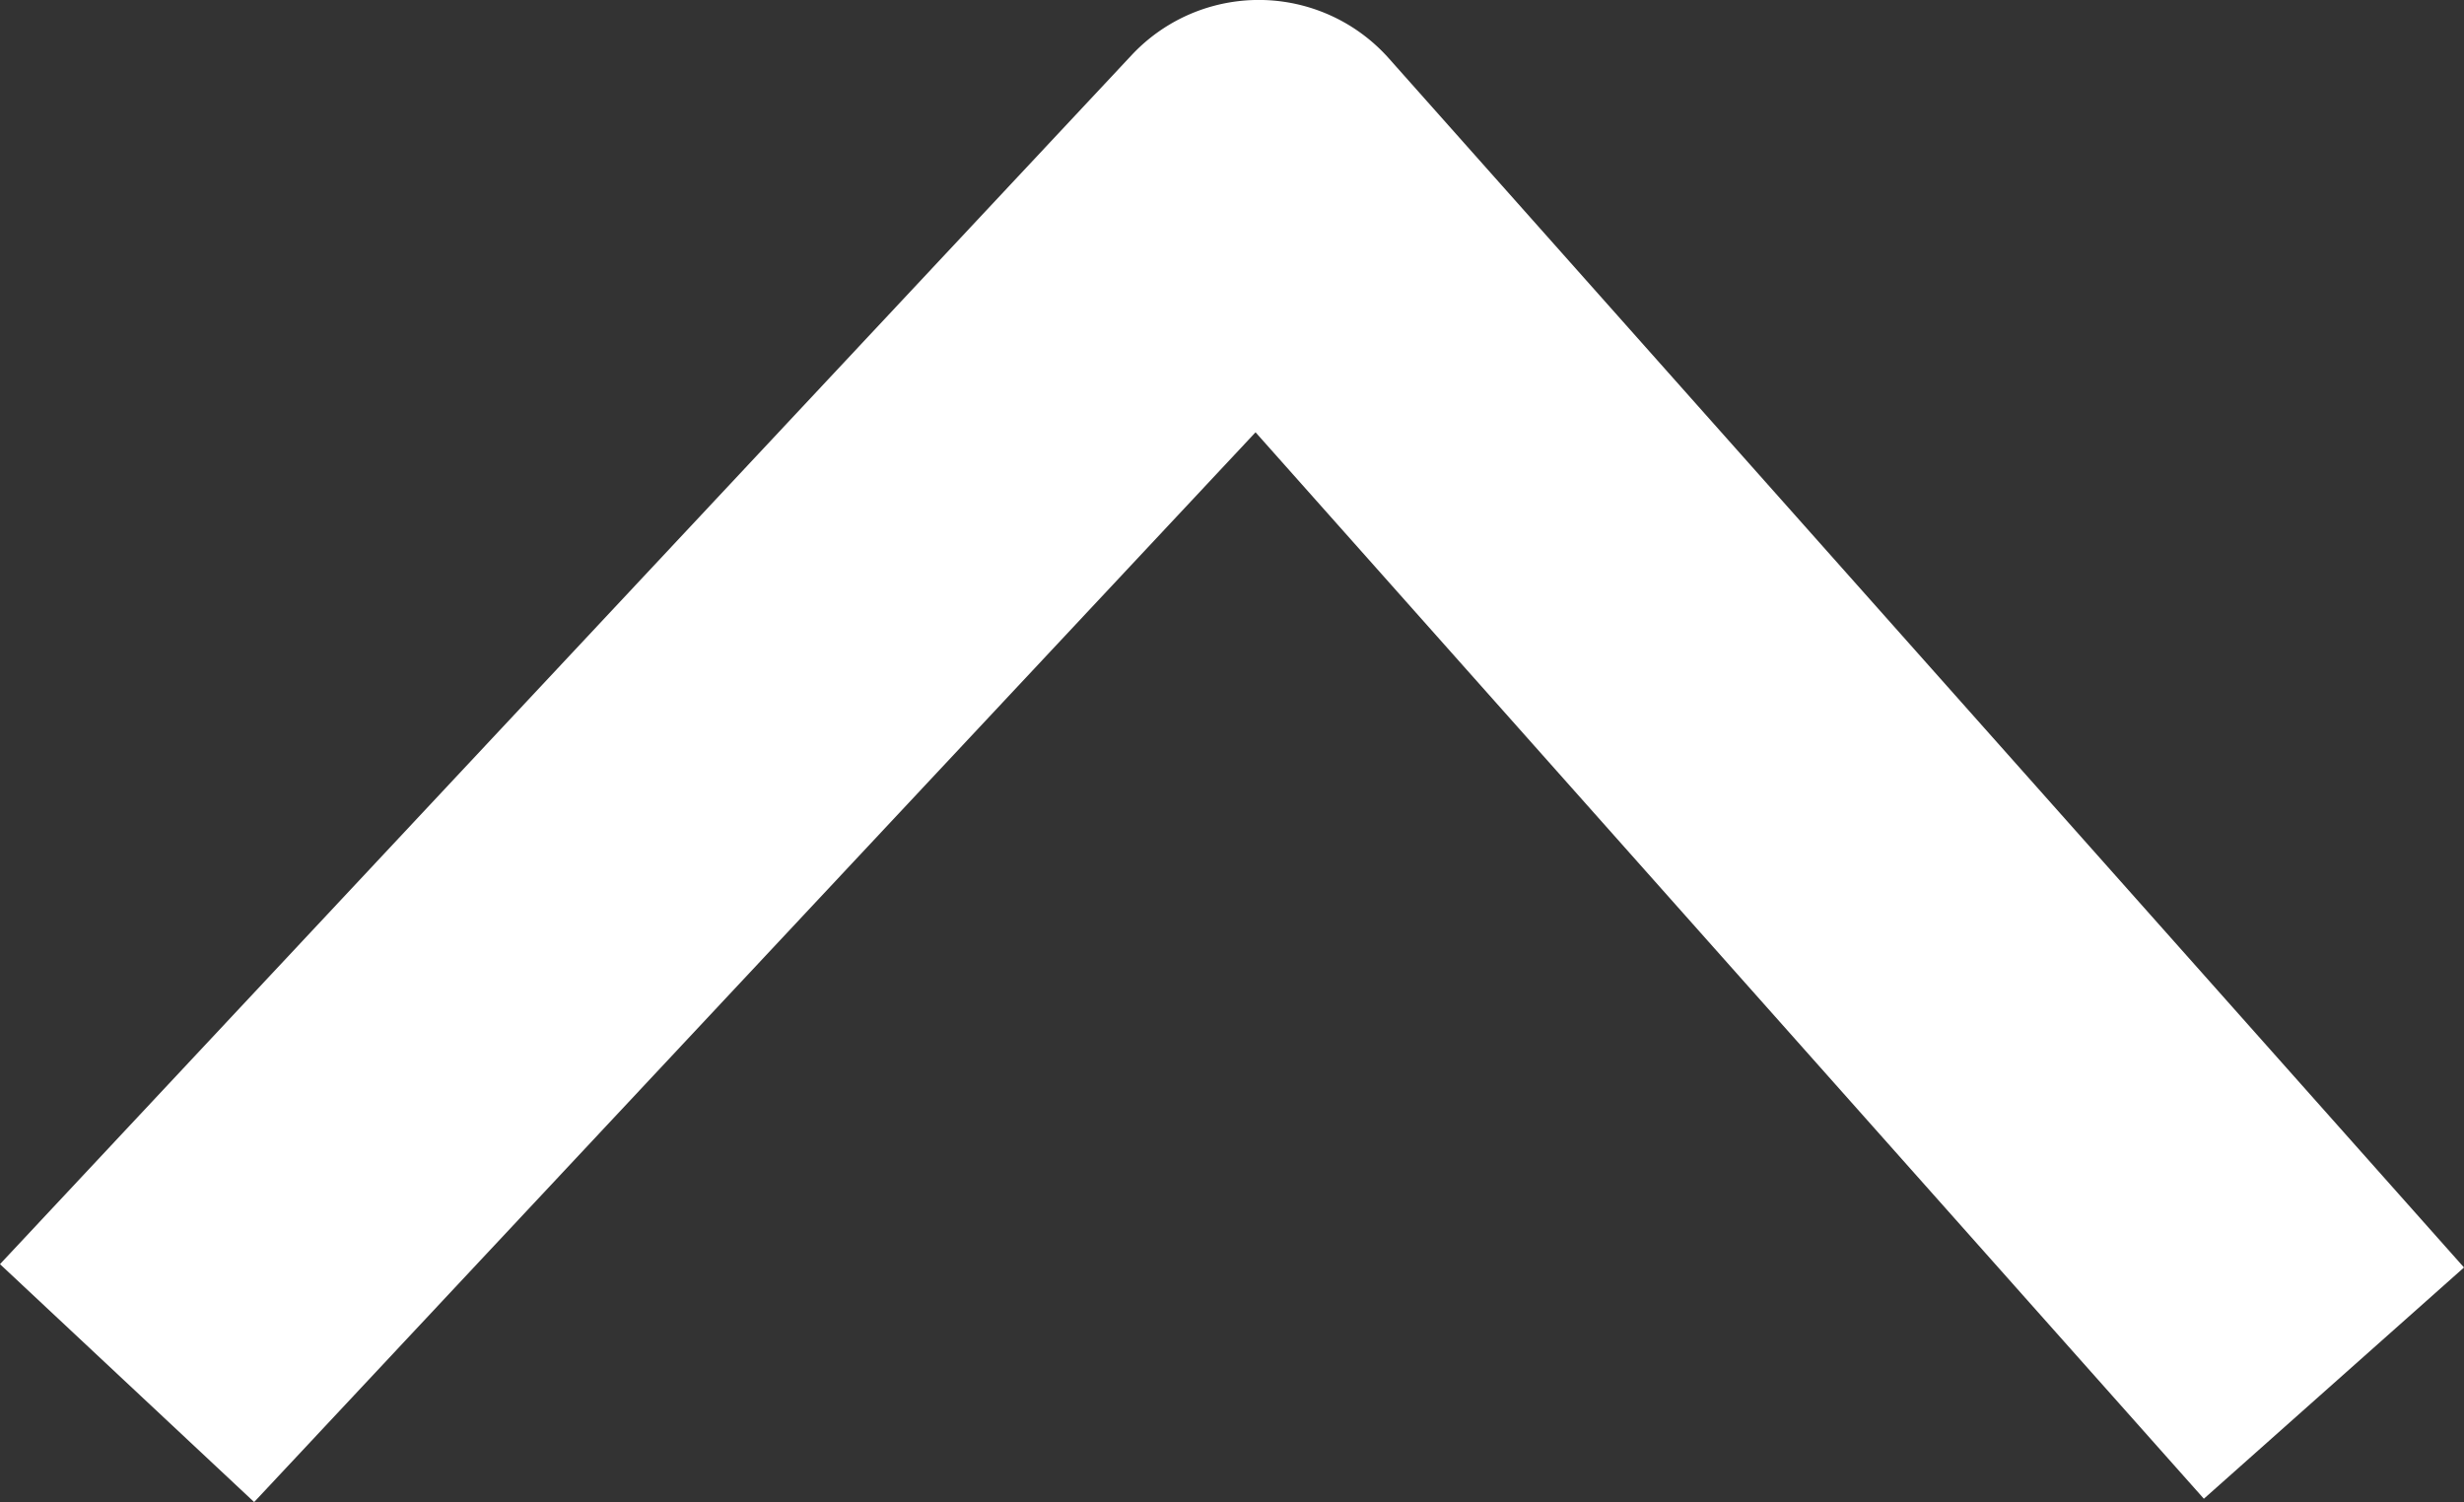 <svg xmlns="http://www.w3.org/2000/svg" width="18.518" height="11.289"><rect width="100%" height="100%" fill="#333333" stroke="none"/><path d="M18.518 9.526l-1.955 1.738-7.127-8.015-7.526 8.04L0 9.501 8.505.414a1.308 1.308 0 011.933.025z" fill="#fff"/></svg>